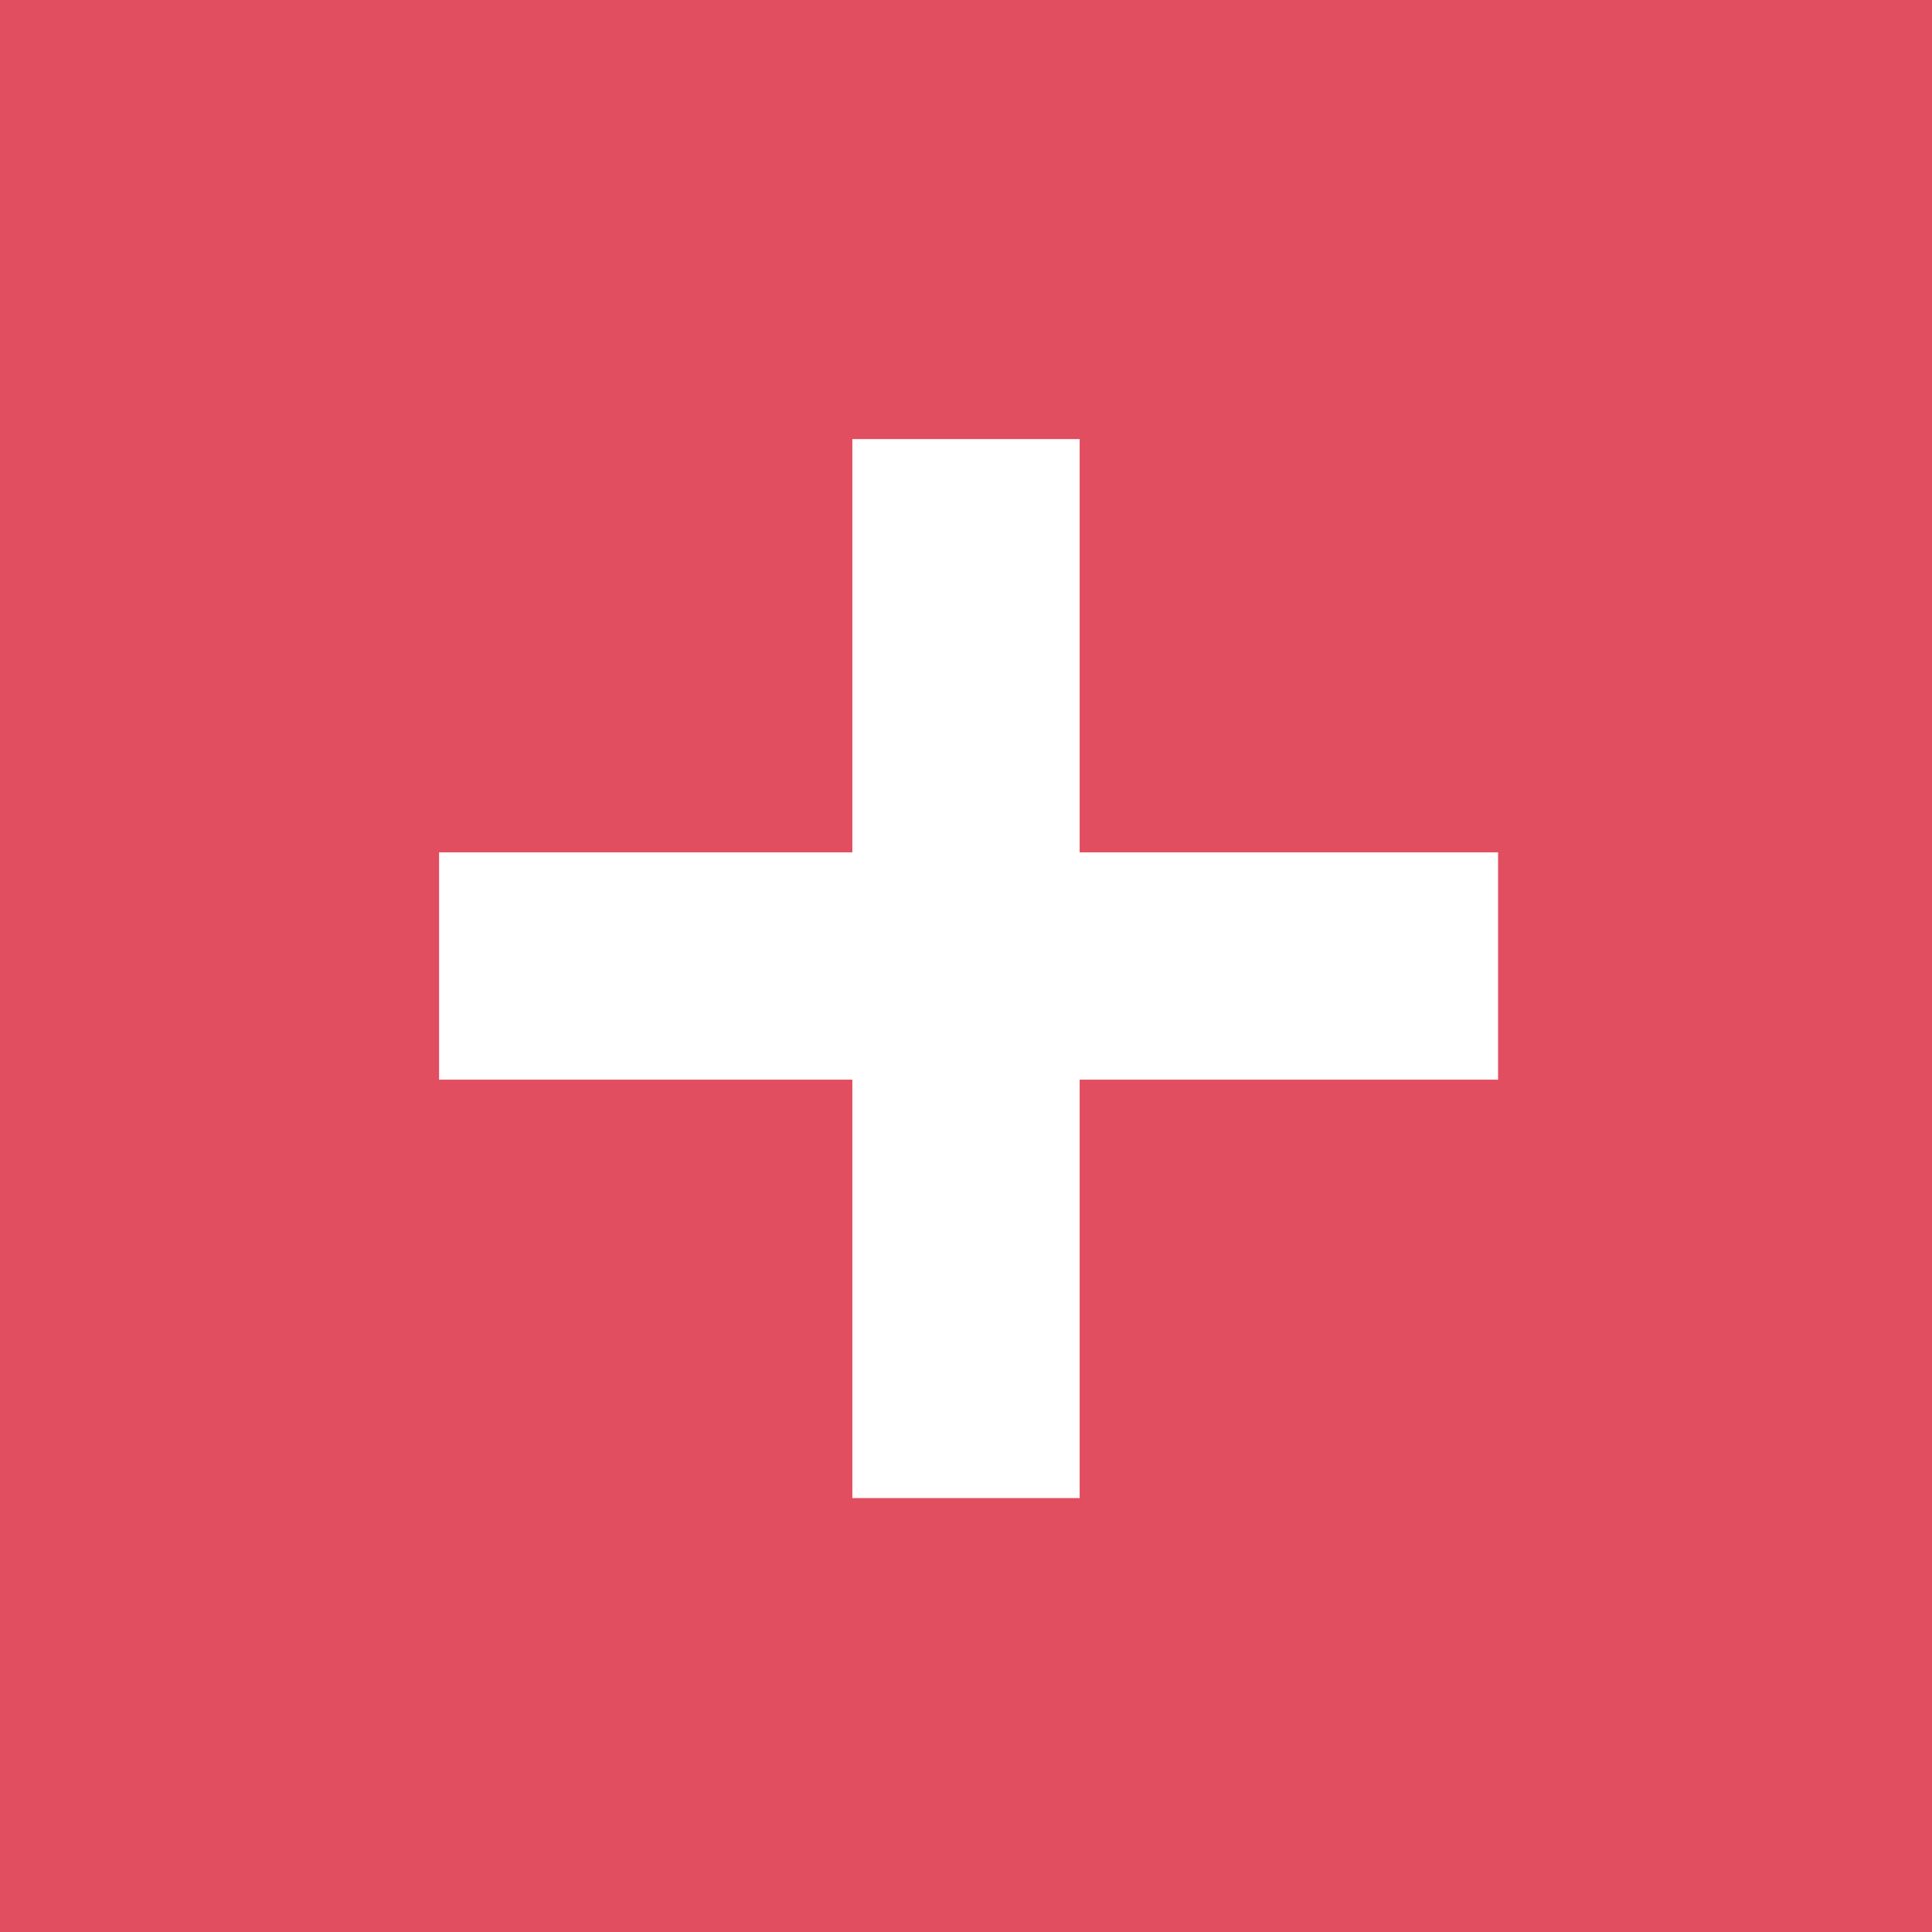 <svg xmlns="http://www.w3.org/2000/svg" xmlns:xlink="http://www.w3.org/1999/xlink" id="Capa_1" x="0px" y="0px" viewBox="0 0 37.4 37.4" style="enable-background:new 0 0 37.4 37.4;" xml:space="preserve"><style type="text/css">	.st0{fill:#E14E60;}	.st1{fill:#FFFFFF;}</style><g>	<rect class="st0" width="37.4" height="37.4"></rect>	<rect x="8.5" y="16.5" class="st1" width="20.5" height="4.4"></rect>	<rect x="16.5" y="8.5" class="st1" width="4.4" height="20.5"></rect></g></svg>